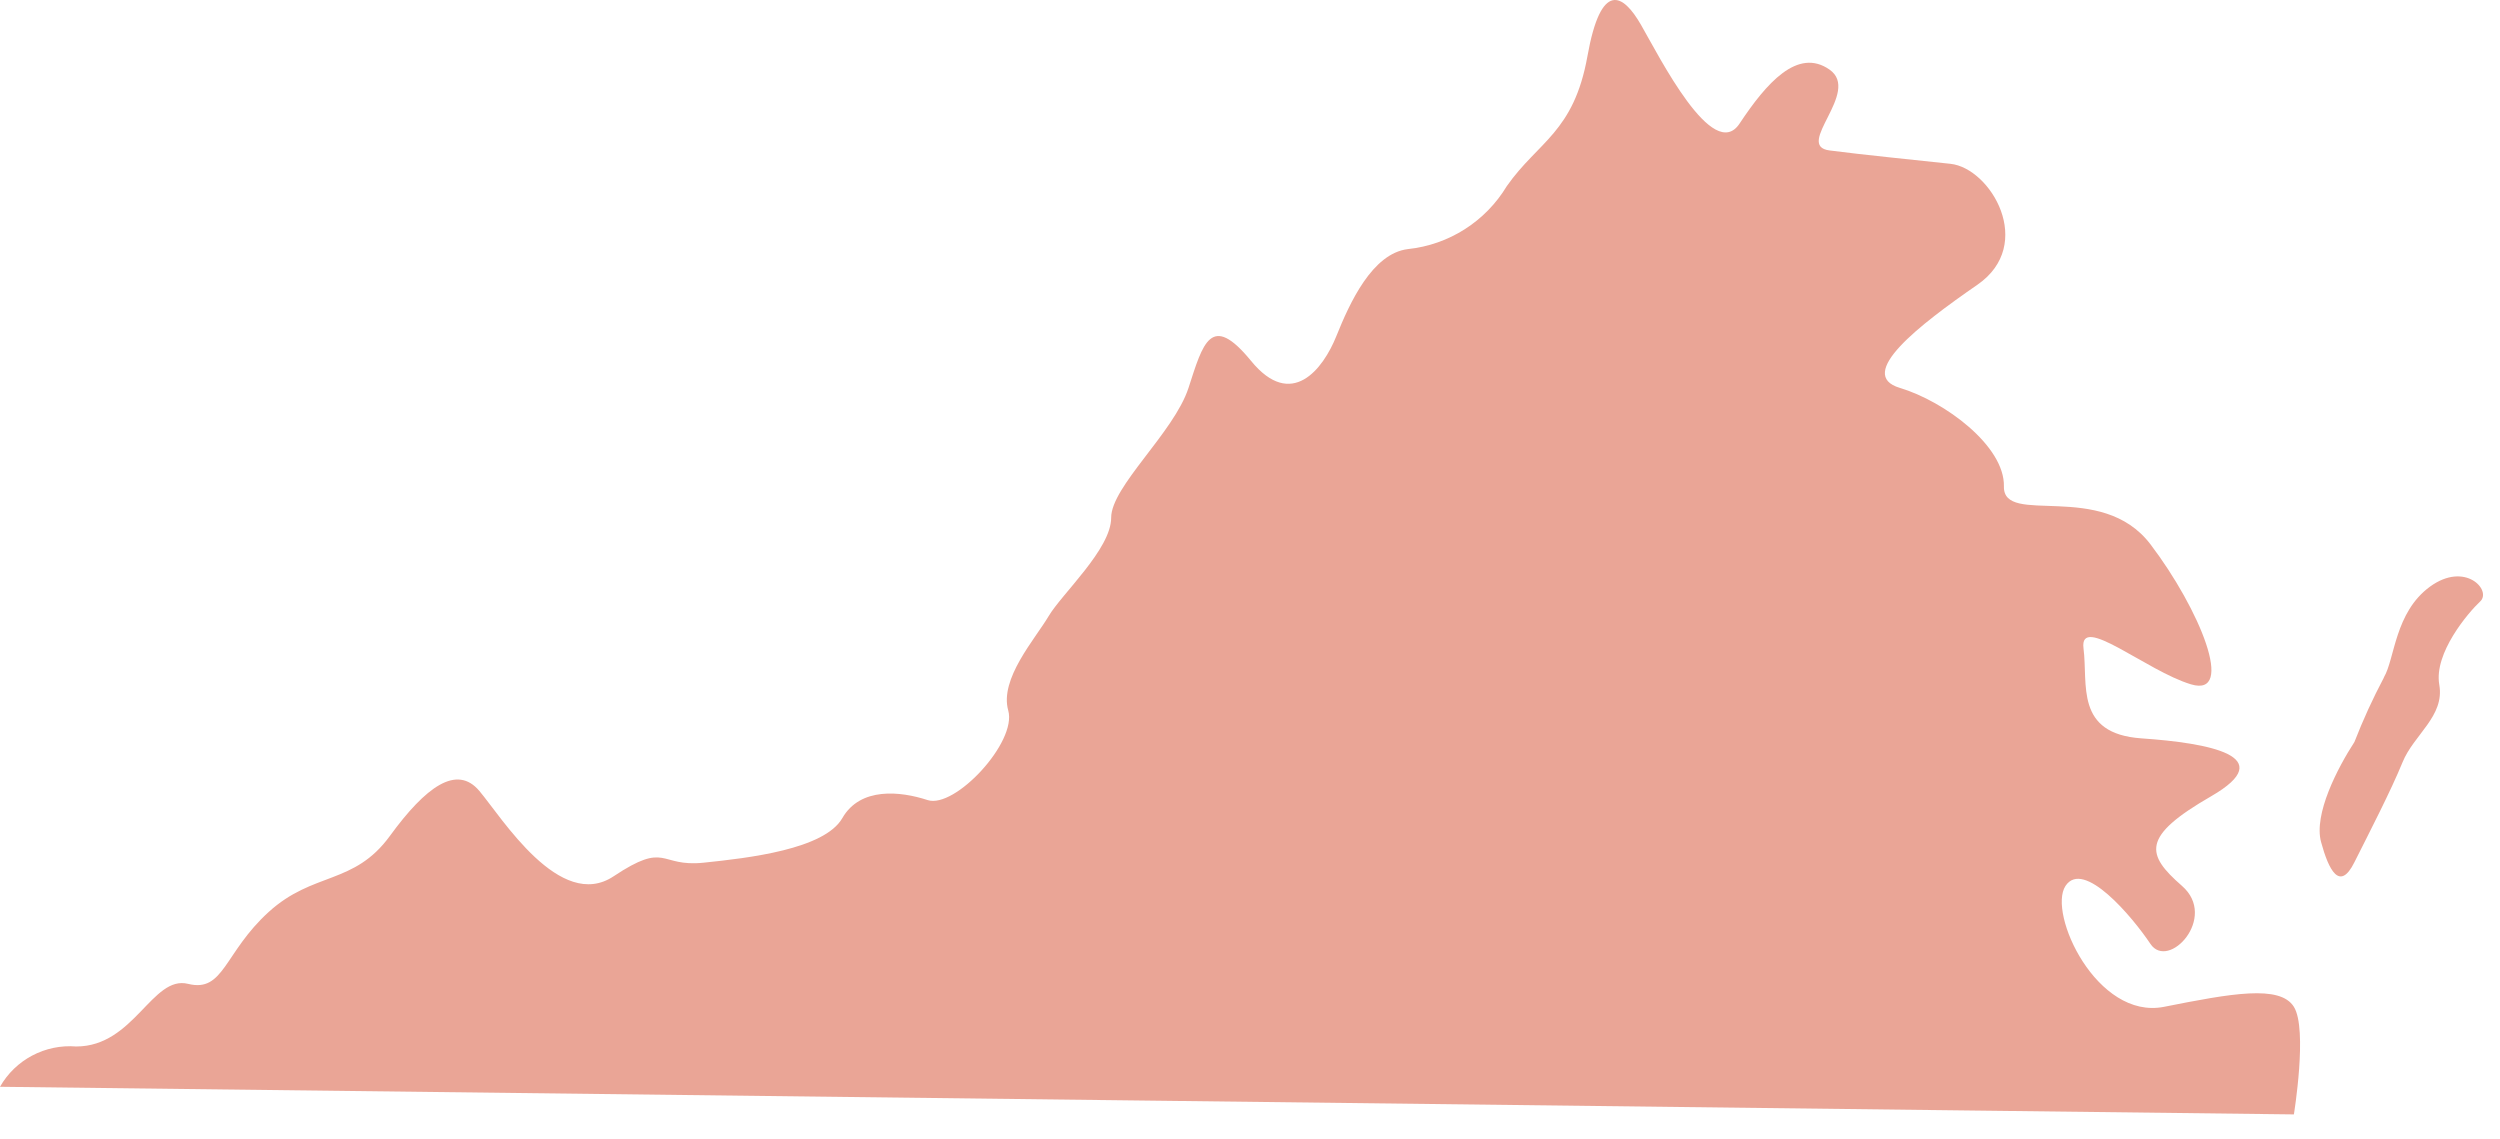 <svg width="101" height="46" viewBox="0 0 101 46" fill="none" xmlns="http://www.w3.org/2000/svg">
    <path d="M0 43.906C0.622 42.813 1.825 42.177 3.079 42.278C5.421 42.278 6.148 39.386 7.599 39.748C9.049 40.109 9.049 38.485 10.856 36.843C12.658 35.205 14.3 35.763 15.751 33.773C17.201 31.783 18.454 30.868 19.369 31.957C20.284 33.046 22.626 36.843 24.79 35.402C26.958 33.961 26.606 35.041 28.422 34.853C30.238 34.665 33.308 34.313 34.031 33.05C34.758 31.788 36.373 31.962 37.475 32.323C38.578 32.684 41.094 29.981 40.733 28.705C40.371 27.428 41.821 25.813 42.361 24.898C42.901 23.984 44.891 22.181 44.891 20.919C44.886 19.656 47.43 17.474 48.016 15.671C48.601 13.869 48.917 12.593 50.545 14.583C52.174 16.573 53.45 14.921 53.99 13.576C54.53 12.231 55.44 10.237 56.881 10.063C58.537 9.889 60.015 8.947 60.875 7.519C62.138 5.717 63.579 5.351 64.132 2.272C64.681 -0.806 65.573 -0.258 66.3 1.01C67.028 2.272 69.205 6.618 70.28 4.99C71.36 3.361 72.623 1.911 73.913 2.812C75.203 3.713 72.463 5.891 73.913 6.078C75.363 6.266 77.17 6.44 78.798 6.618C80.427 6.792 82.243 9.875 79.887 11.504C77.527 13.132 74.951 15.132 76.754 15.671C78.556 16.211 80.994 18.014 80.958 19.651C80.921 21.289 84.892 19.372 86.882 21.994C88.872 24.615 90.326 28.188 88.519 27.648C86.717 27.108 83.986 24.756 84.174 26.198C84.361 27.639 83.812 29.642 86.516 29.83C89.219 30.017 92.147 30.544 89.325 32.172C86.502 33.801 86.69 34.514 88.153 35.791C89.617 37.067 87.605 39.222 86.877 38.133C86.15 37.044 84.174 34.688 83.446 35.791C82.719 36.893 84.709 41.212 87.426 40.676C90.143 40.136 92.111 39.775 92.673 40.676C93.236 41.578 92.673 45.022 92.673 45.022L0 43.906Z" fill="#EAA596"/>
    <path d="M95.116 29.981C94.439 31.024 93.465 32.895 93.772 34.02C94.078 35.145 94.522 36.033 95.116 34.839C95.716 33.645 96.603 31.925 97.061 30.799C97.518 29.674 98.772 28.938 98.547 27.661C98.323 26.385 99.719 24.747 100.199 24.299C100.679 23.855 99.6 22.661 98.172 23.7C96.745 24.743 96.754 26.614 96.31 27.364V27.373C95.862 28.219 95.464 29.088 95.117 29.981L95.116 29.981Z" fill="#EAA596"/>
</svg>
